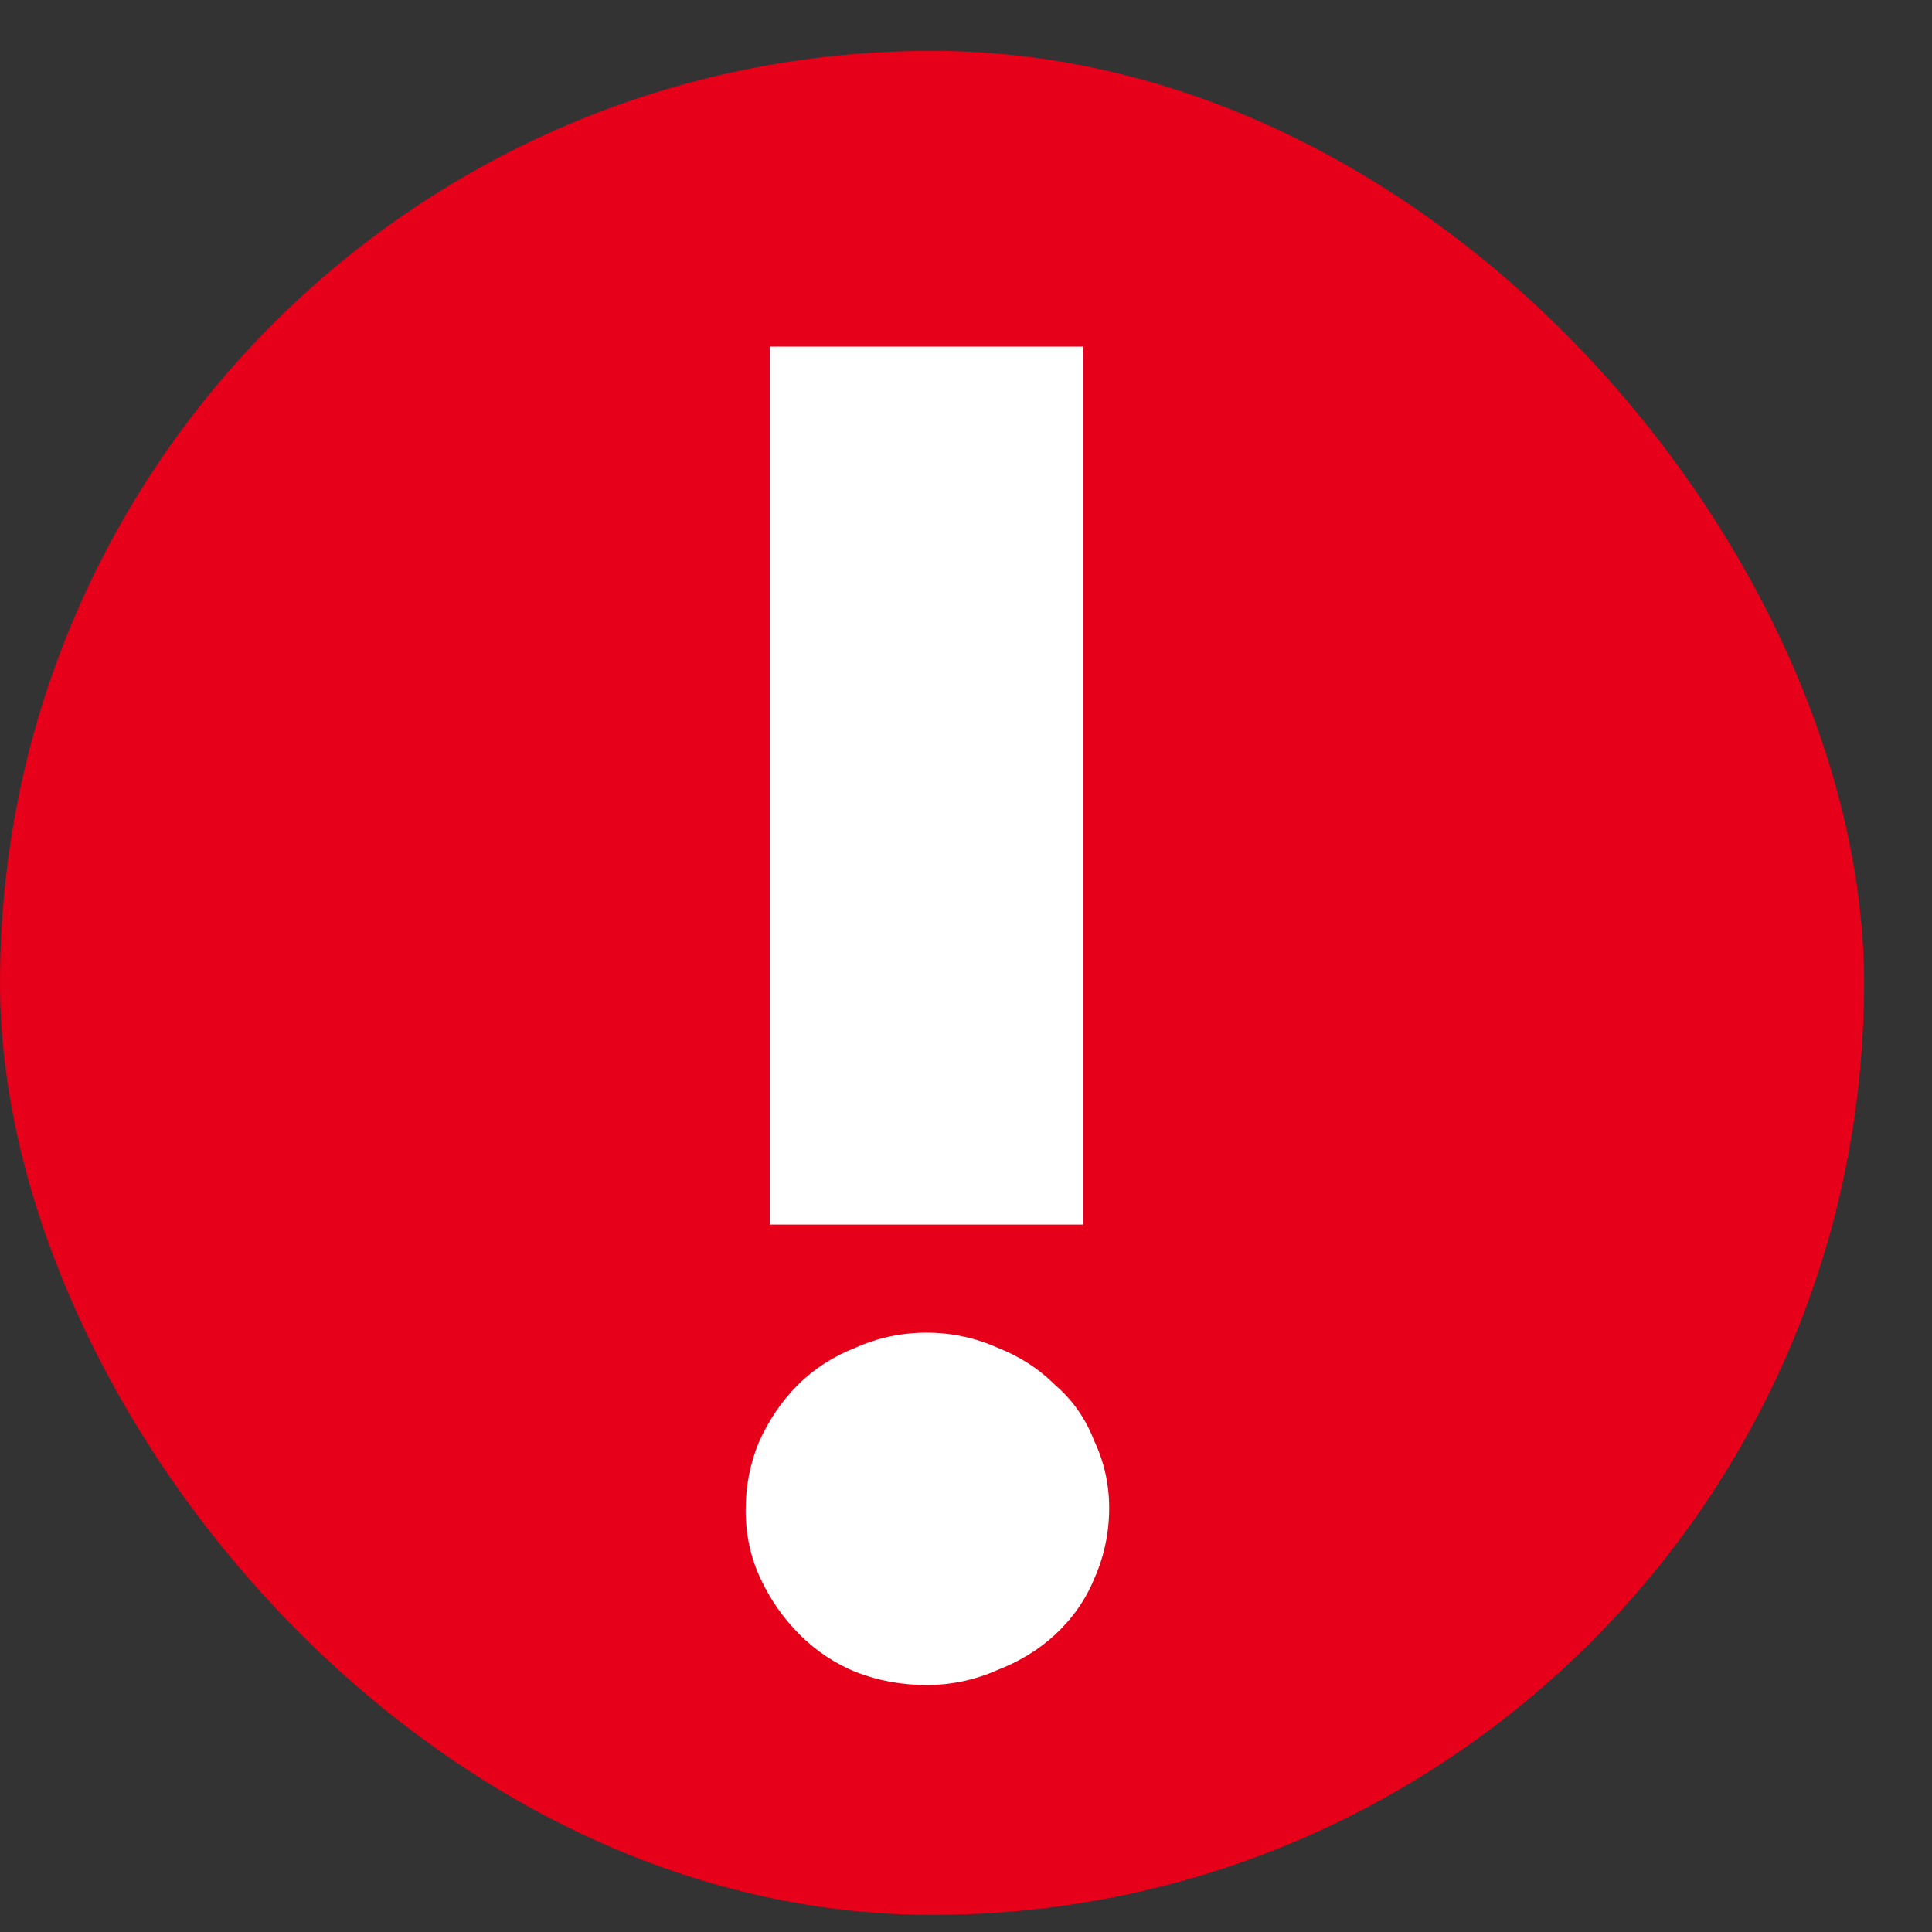 <svg width="19" height="19" viewBox="0 0 19 19" fill="none" xmlns="http://www.w3.org/2000/svg">
<rect x="0" y="0" width="19" height="19" fill="#333333" stroke="none"/>
<rect y="0.5" width="18.332" height="18.332" rx="9.166" fill="#E60019"/>
<path d="M7.571 12.043L7.571 3.409L10.651 3.409V12.043H7.571ZM10.908 14.83C10.908 15.074 10.859 15.306 10.761 15.526C10.676 15.734 10.547 15.917 10.376 16.076C10.217 16.223 10.028 16.339 9.808 16.424C9.588 16.522 9.356 16.571 9.111 16.571C8.867 16.571 8.635 16.528 8.415 16.443C8.207 16.357 8.024 16.235 7.865 16.076C7.706 15.917 7.577 15.734 7.48 15.526C7.382 15.319 7.333 15.092 7.333 14.848C7.333 14.616 7.376 14.396 7.461 14.188C7.559 13.968 7.687 13.779 7.846 13.62C8.005 13.461 8.195 13.339 8.415 13.253C8.635 13.155 8.867 13.106 9.111 13.106C9.356 13.106 9.588 13.155 9.808 13.253C10.028 13.339 10.217 13.461 10.376 13.62C10.547 13.766 10.676 13.95 10.761 14.17C10.859 14.377 10.908 14.597 10.908 14.83Z" fill="white"/>
</svg>
